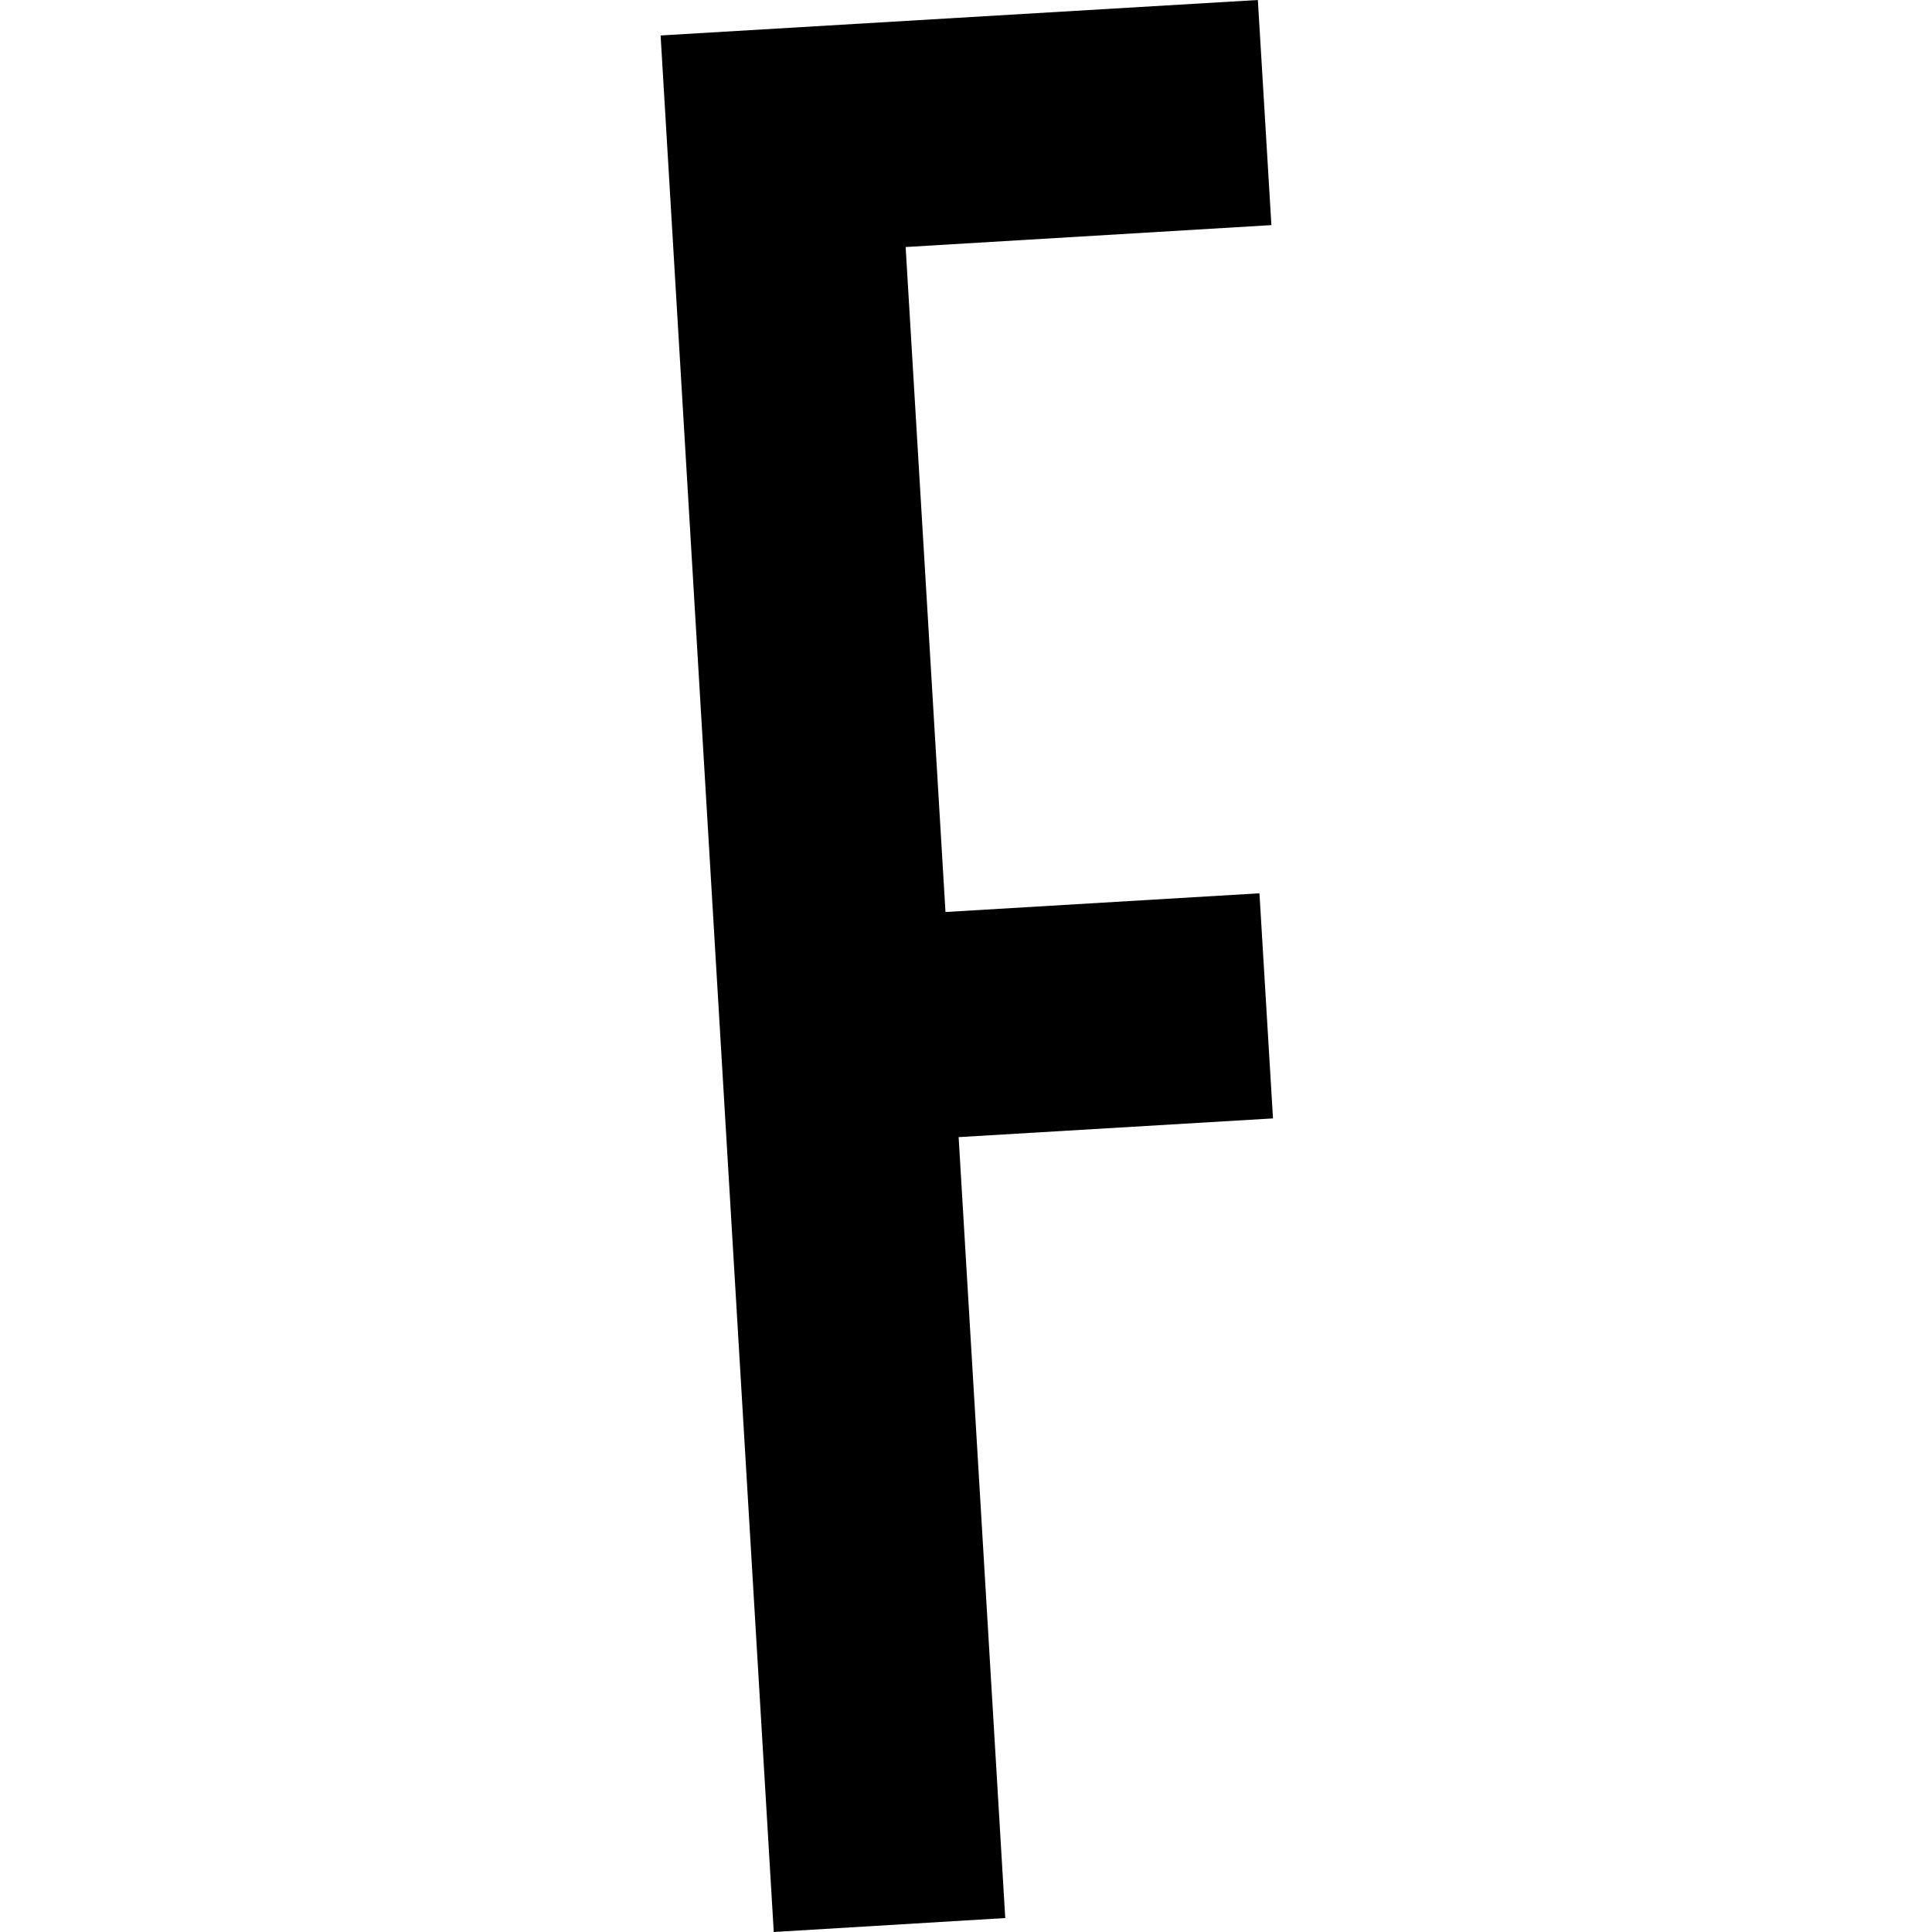<?xml version="1.0" encoding="UTF-8"?>
<svg id="Ebene_1" xmlns="http://www.w3.org/2000/svg" version="1.1" viewBox="0 0 484.9 484.9">
  <!-- Generator: Adobe Illustrator 29.8.2, SVG Export Plug-In . SVG Version: 2.1.1 Build 3)  -->
  <polygon points="319.1 56.5 315.7 0 165.8 8.9 194.2 484.9 252.3 481.4 240.6 285.4 319.5 280.7 316.1 224.2 237.3 228.9 227.3 62 319.1 56.5"/>
</svg>